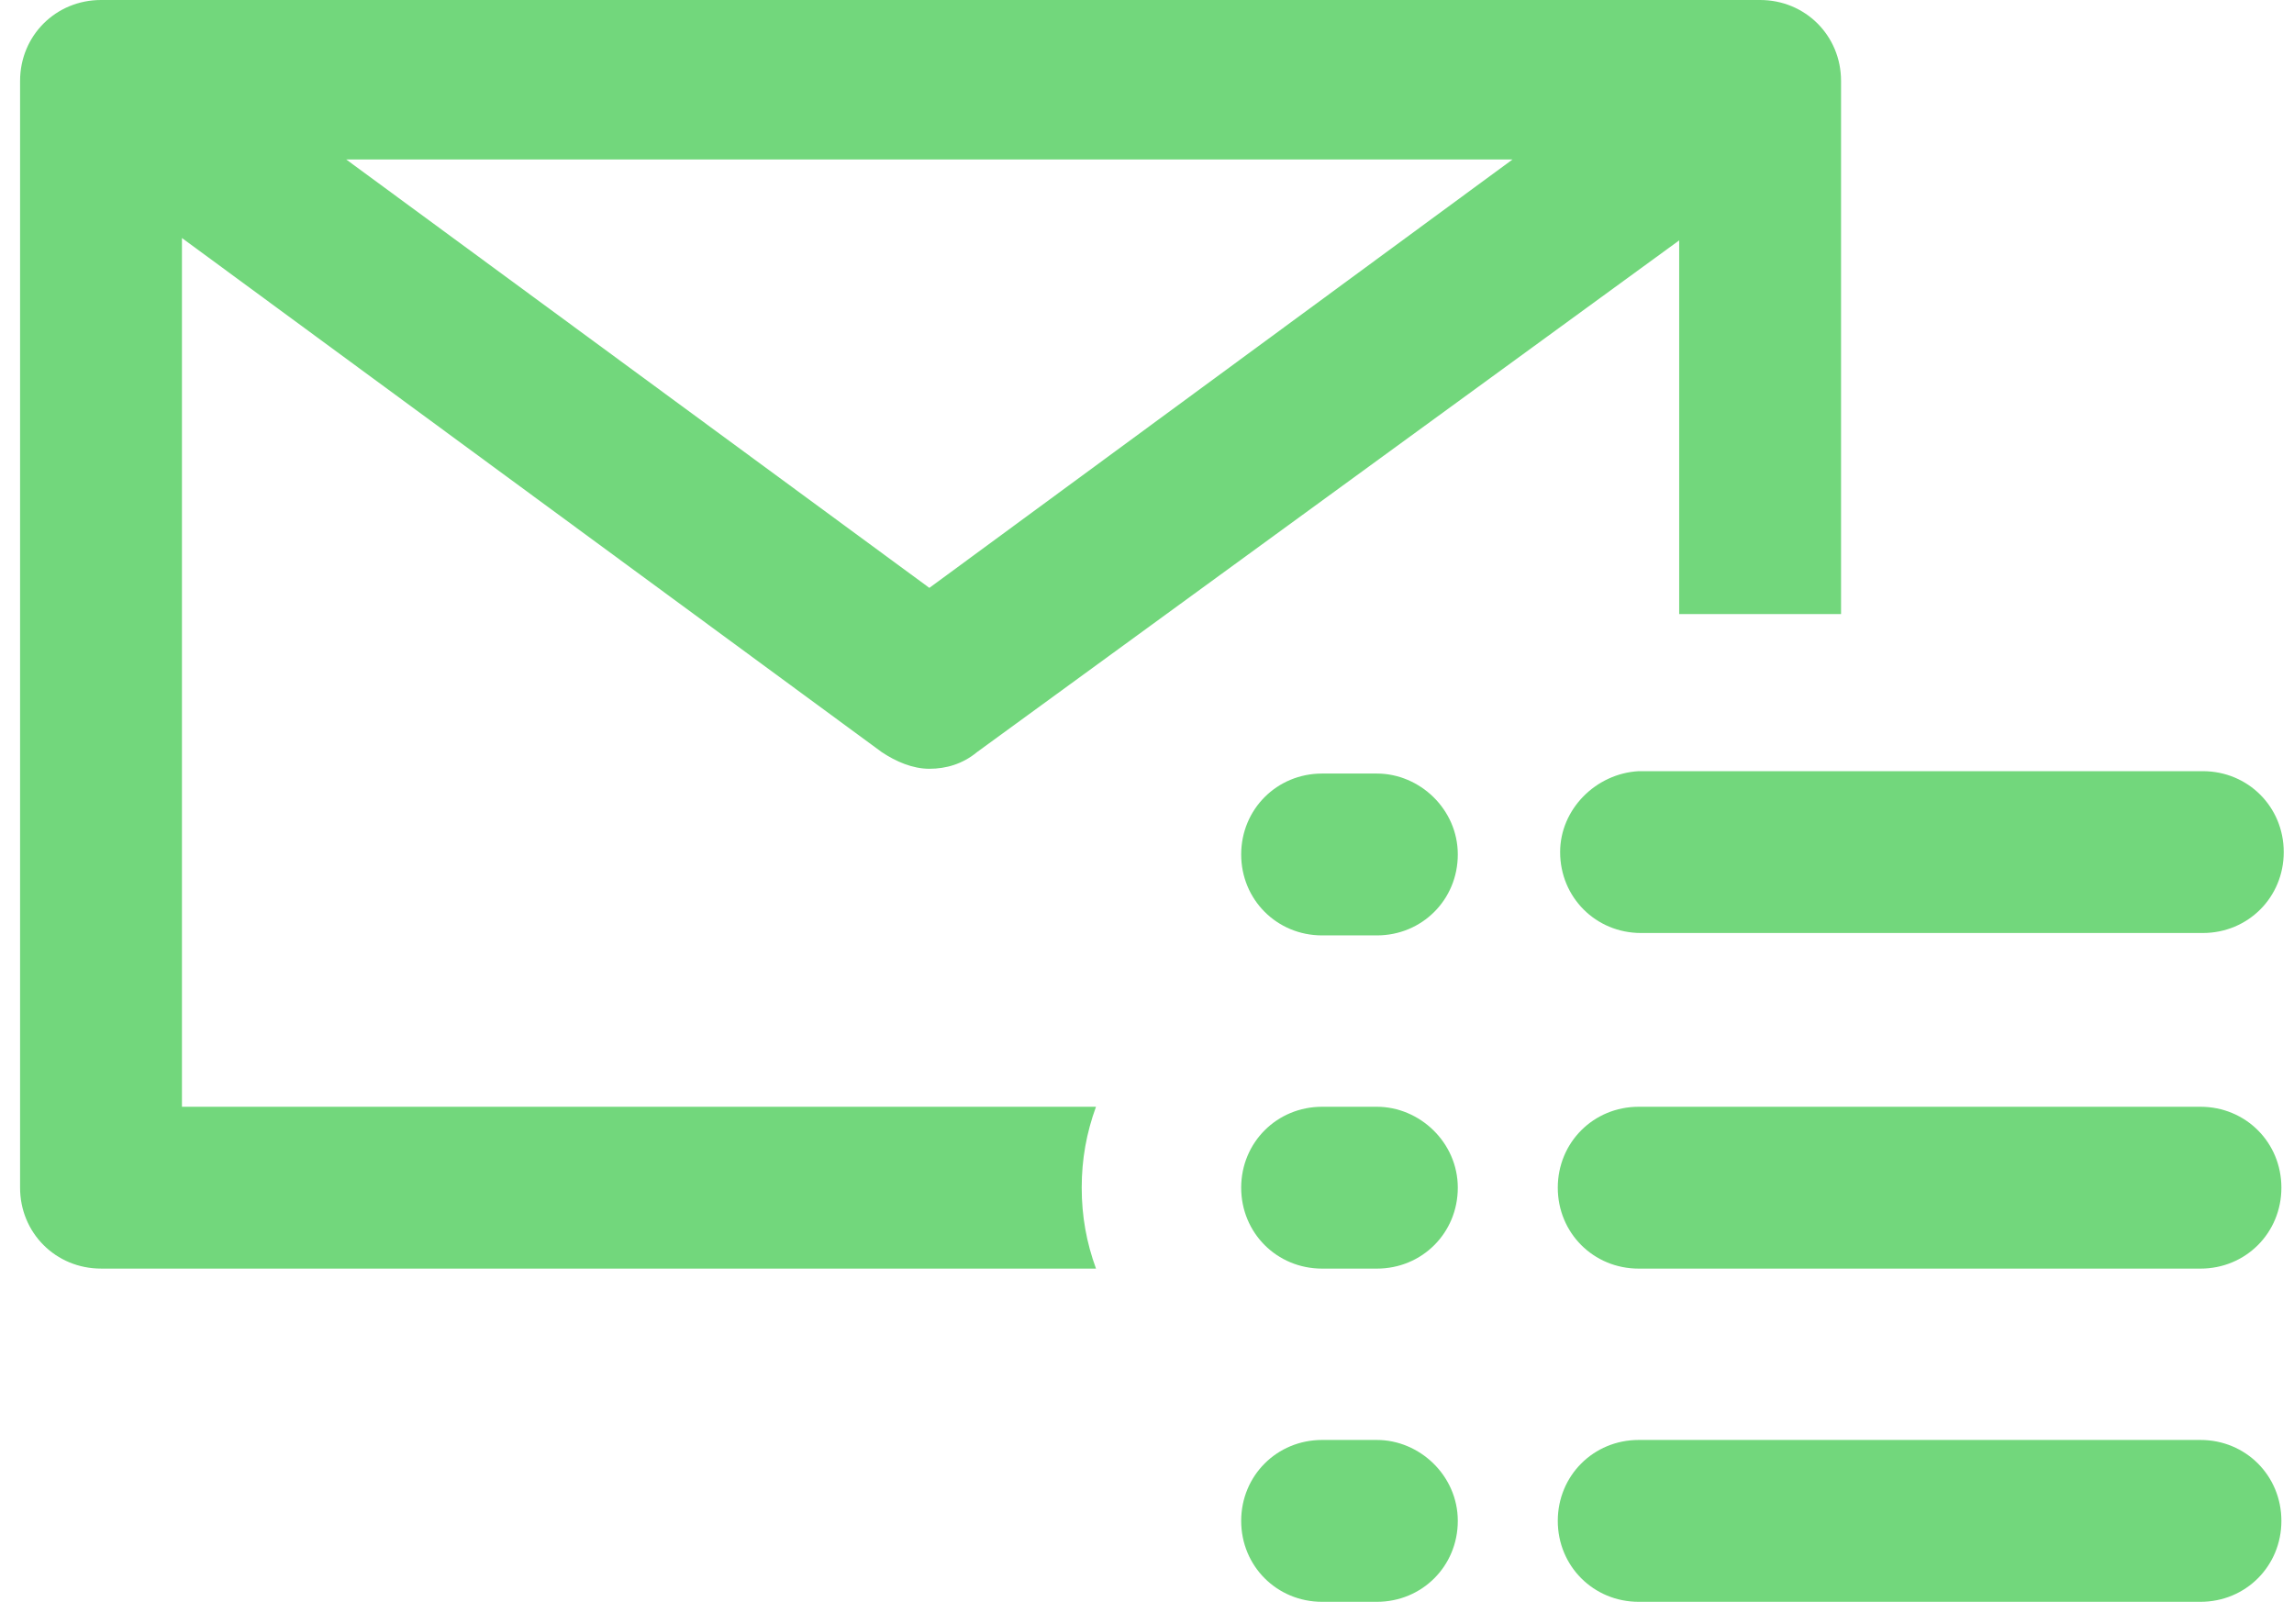 <svg width="89" height="63" viewBox="0 0 89 63" fill="none" xmlns="http://www.w3.org/2000/svg">
<path d="M7.059 42.943V9.235L34.209 29.183C34.764 29.552 35.41 29.829 36.056 29.829C36.703 29.829 37.349 29.644 37.904 29.183L65.147 9.327V23.826H71.427V3.14C71.427 1.385 70.041 0 68.287 0H3.919C2.164 0 0.779 1.385 0.779 3.14V46.083C0.779 47.837 2.164 49.222 3.919 49.222H42.521C42.152 48.207 41.967 47.191 41.967 46.083C41.967 44.974 42.152 43.959 42.521 42.943H7.059ZM58.682 6.187L36.056 22.81L13.431 6.187H58.682Z" fill="#72D77C"/>
<path d="M53.418 55.871H51.294C49.539 55.871 48.154 57.256 48.154 59.011C48.154 60.766 49.539 62.151 51.294 62.151H53.418C55.172 62.151 56.558 60.766 56.558 59.011C56.558 57.256 55.08 55.871 53.418 55.871Z" fill="#72D77C"/>
<path d="M85.371 55.871H63.577C61.822 55.871 60.437 57.256 60.437 59.011C60.437 60.766 61.822 62.151 63.577 62.151H85.371C87.126 62.151 88.511 60.766 88.511 59.011C88.511 57.256 87.126 55.871 85.371 55.871Z" fill="#72D77C"/>
<path d="M53.418 42.943H51.294C49.539 42.943 48.154 44.328 48.154 46.083C48.154 47.838 49.539 49.223 51.294 49.223H53.418C55.173 49.223 56.558 47.838 56.558 46.083C56.558 44.328 55.08 42.943 53.418 42.943Z" fill="#72D77C"/>
<path d="M85.371 42.943H63.577C61.822 42.943 60.437 44.328 60.437 46.083C60.437 47.838 61.822 49.223 63.577 49.223H85.371C87.126 49.223 88.511 47.838 88.511 46.083C88.511 44.328 87.126 42.943 85.371 42.943Z" fill="#72D77C"/>
<path d="M53.418 30.014H51.294C49.539 30.014 48.154 31.399 48.154 33.154C48.154 34.908 49.539 36.294 51.294 36.294H53.418C55.172 36.294 56.558 34.908 56.558 33.154C56.558 31.399 55.08 30.014 53.418 30.014Z" fill="#72D77C"/>
<path d="M60.528 33.062C60.528 34.816 61.913 36.201 63.667 36.201H85.462C87.217 36.201 88.602 34.816 88.602 33.062C88.602 31.307 87.217 29.922 85.462 29.922H63.575C61.913 30.014 60.528 31.399 60.528 33.062Z" fill="#72D77C"/>
</svg>